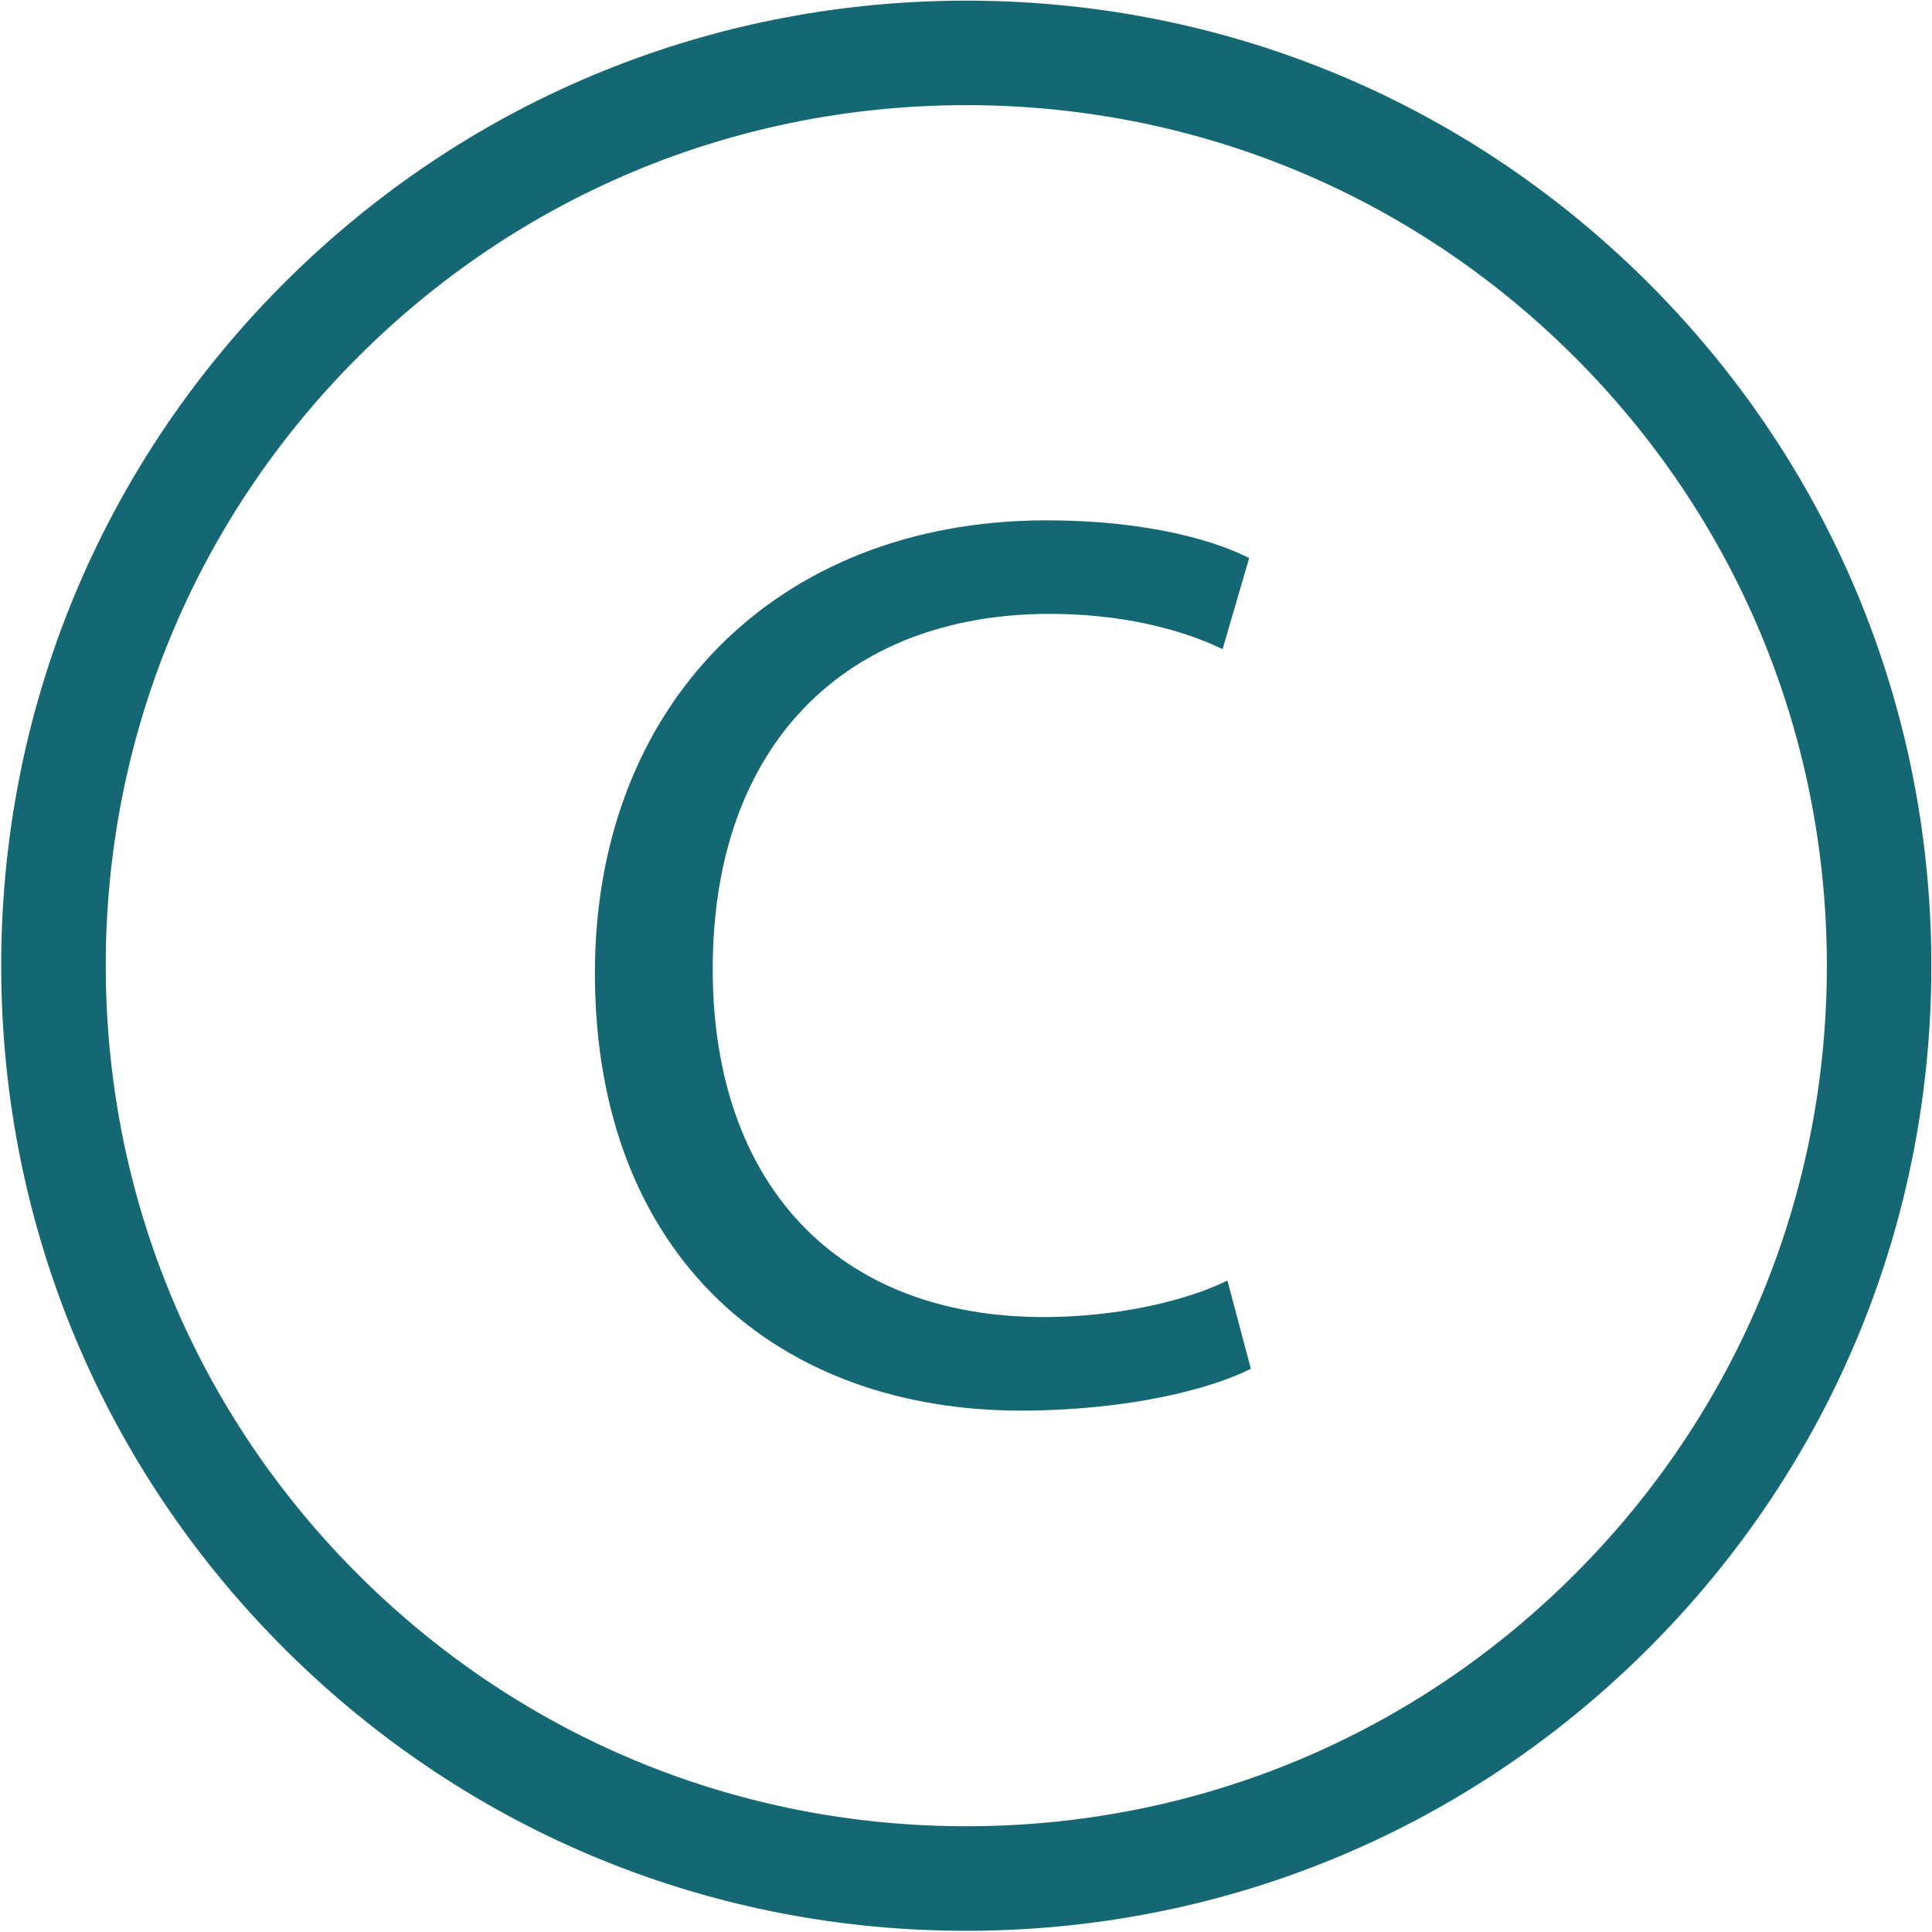<?xml version="1.0" encoding="UTF-8" standalone="no"?><svg xmlns="http://www.w3.org/2000/svg" xmlns:xlink="http://www.w3.org/1999/xlink" baseProfile="tiny" fill="#156773" height="321.9" overflow="visible" preserveAspectRatio="xMidYMid meet" version="1.2" viewBox="89.0 89.1 321.9 321.9" width="321.9" zoomAndPan="magnify"><g><g id="change1_1"><path d="M250.58,410.8c-42.95,0.16-83.39-16.42-113.87-46.68c-30.48-30.26-47.35-70.58-47.51-113.53 c-0.16-42.95,16.42-83.39,46.68-113.87s70.58-47.35,113.53-47.51c42.95-0.16,83.39,16.42,113.87,46.68 c30.48,30.26,47.35,70.58,47.51,113.53c0.16,42.95-16.42,83.39-46.68,113.87C333.85,393.77,293.53,410.64,250.58,410.8z M249.48,106.62c-38.3,0.14-74.25,15.18-101.23,42.36c-26.98,27.18-41.77,63.24-41.63,101.54c0.14,38.3,15.18,74.25,42.36,101.23 c27.18,26.98,63.24,41.77,101.54,41.63c38.3-0.14,74.25-15.18,101.23-42.36c26.98-27.18,41.77-63.24,41.63-101.54 c-0.14-38.3-15.18-74.25-42.36-101.23C323.84,121.27,287.78,106.48,249.48,106.62z"/></g><g id="change1_2"><path d="M297.41,317.16c-6.82,3.44-20.46,6.9-37.96,6.97c-40.55,0.15-71.15-25.35-71.33-72.51 c-0.16-45.03,30.24-75.65,74.84-75.82c17.93-0.06,29.25,3.74,34.17,6.28l-4.43,15.17c-7.05-3.39-17.09-5.91-29.04-5.87 c-33.72,0.12-56.05,21.76-55.91,59.53c0.13,35.21,20.48,57.76,55.48,57.63c11.31-0.04,22.83-2.43,30.28-6.08L297.41,317.16z"/></g></g></svg>